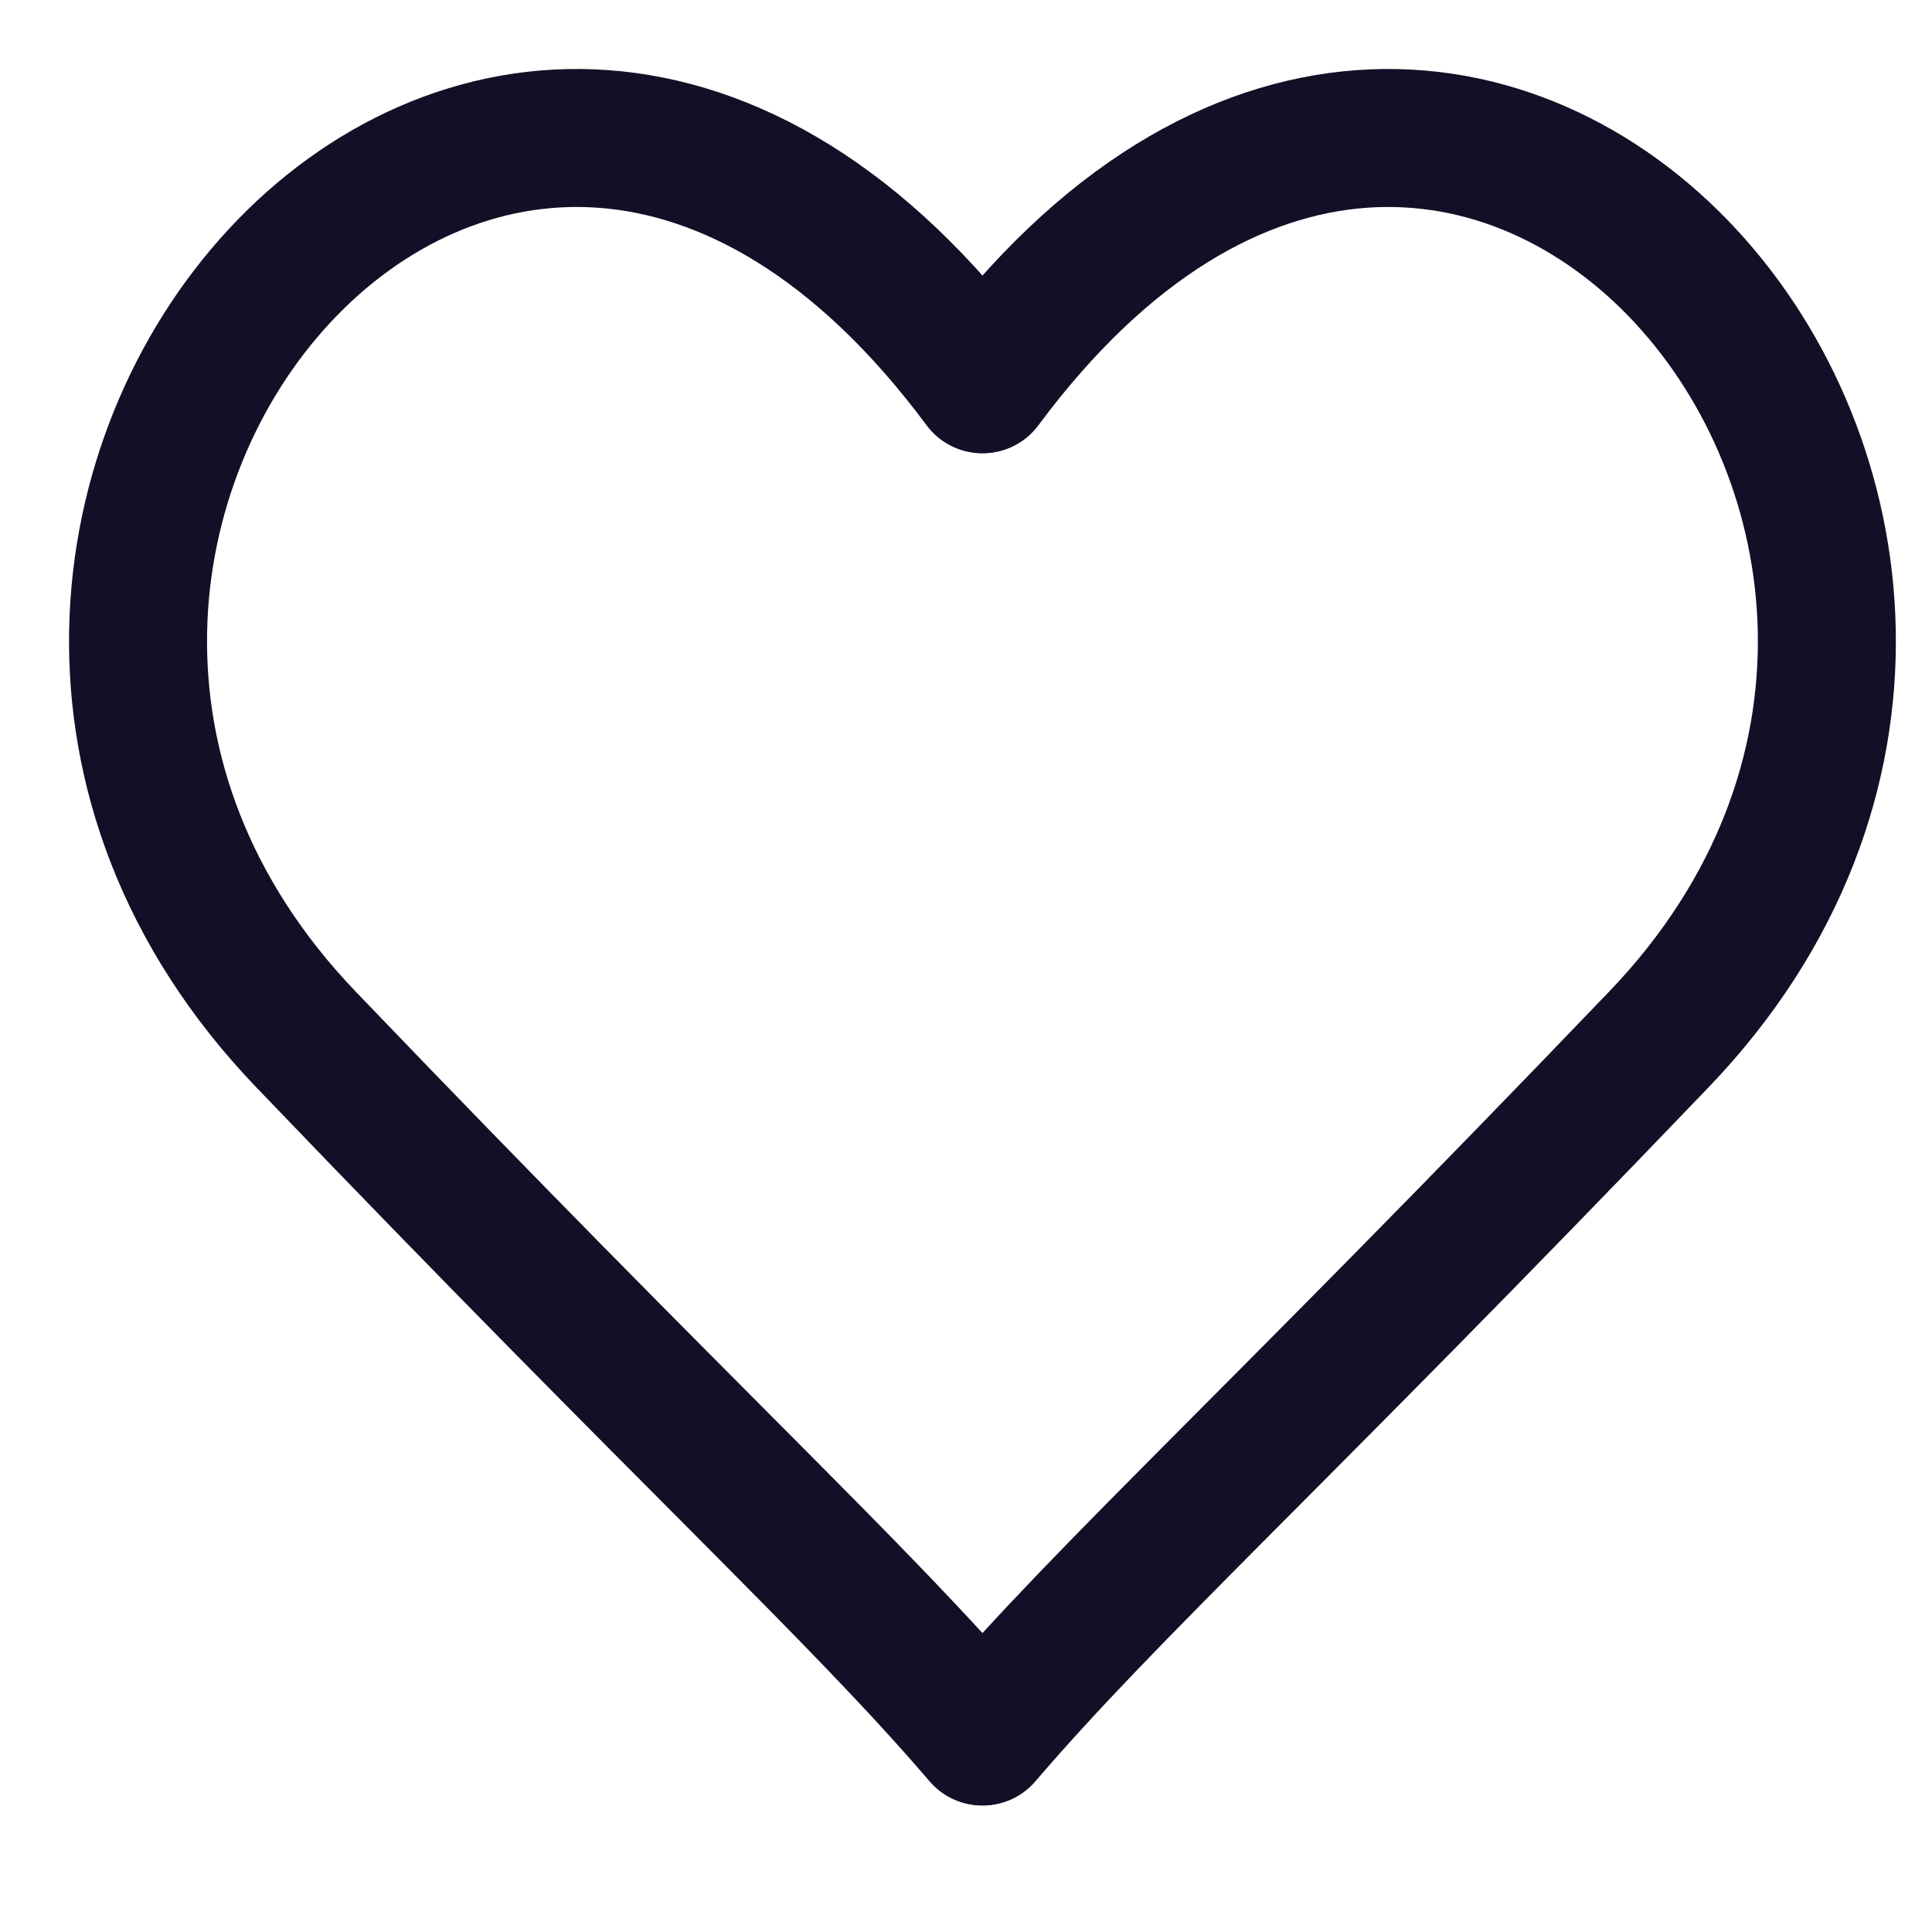 <svg width="14" height="14" viewBox="0 0 14 14" fill="none" xmlns="http://www.w3.org/2000/svg">
<path d="M7.123 2.784C10.644 -1.962 15.544 3.856 12.022 7.531C9.205 10.47 8.041 11.511 7.123 12.583" stroke="#130F26" stroke-linecap="round"/>
<path d="M7.116 2.784C3.594 -1.962 -1.305 3.856 2.216 7.531C5.033 10.47 6.197 11.511 7.116 12.583" stroke="#130F26" stroke-linecap="round"/>
</svg>
